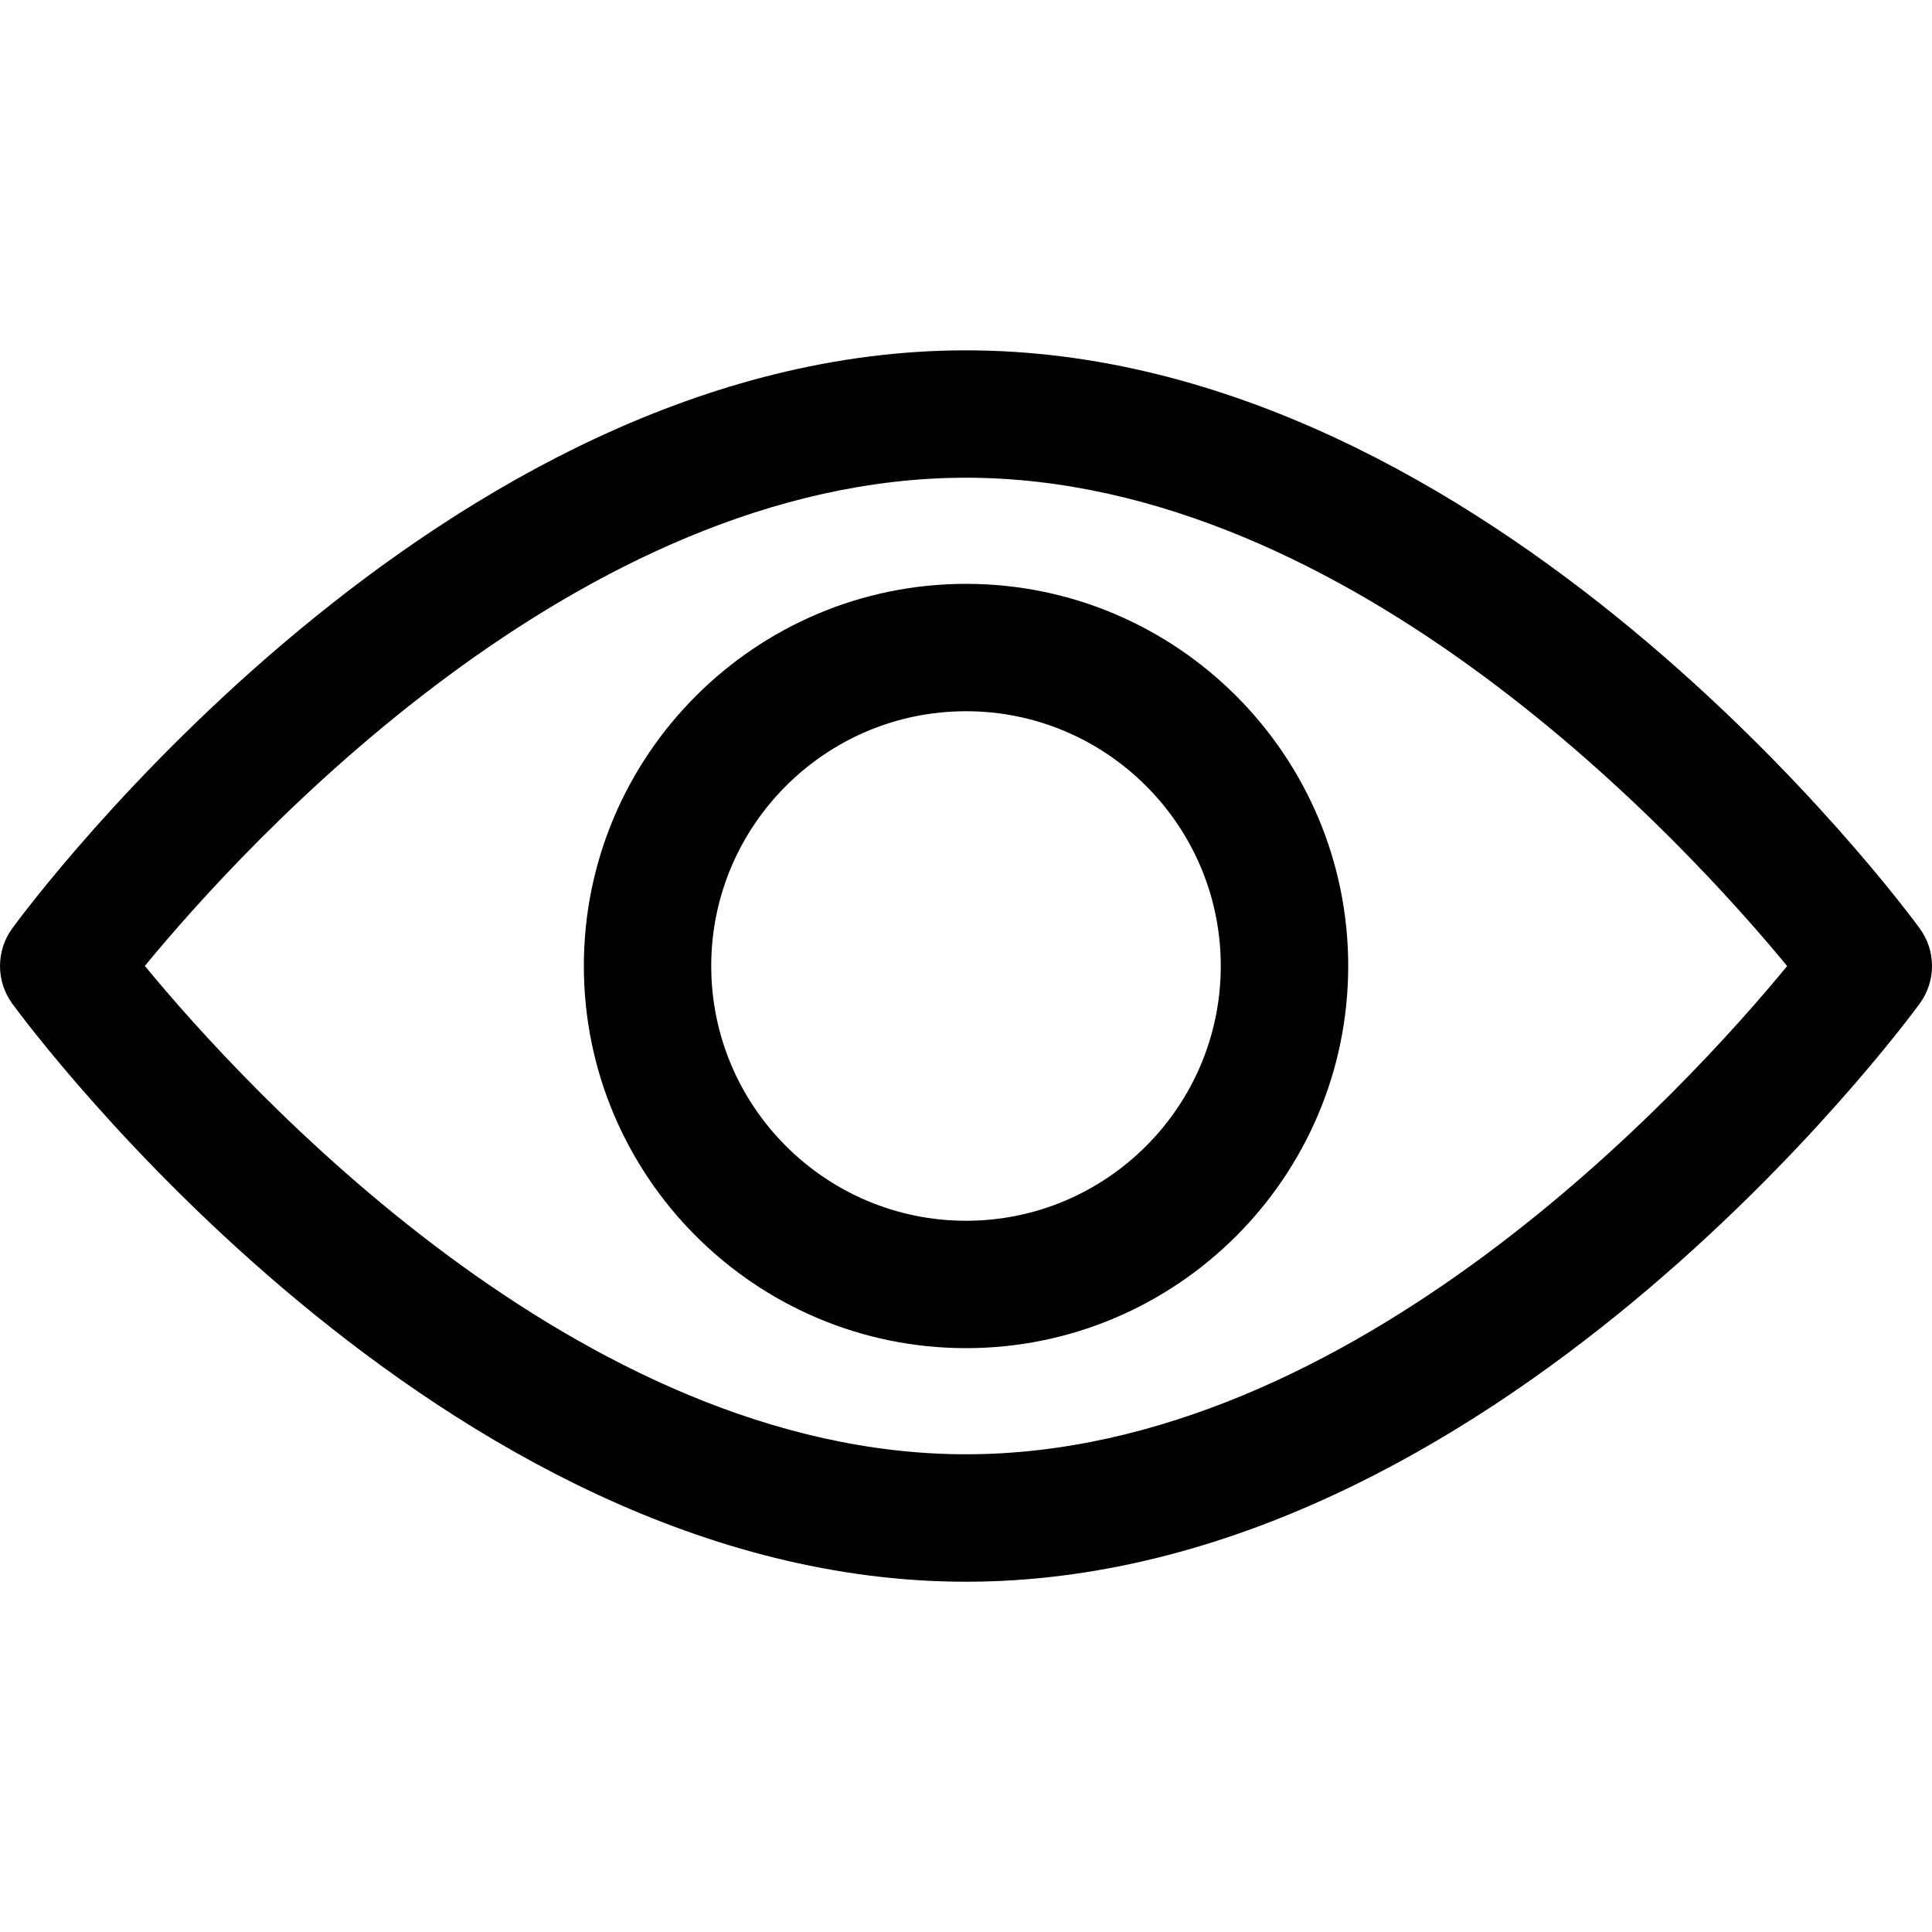 <svg xmlns="http://www.w3.org/2000/svg" fill="none" viewBox="0 0 30 30" height="30" width="30">
<path fill="black" d="M29.809 14.416C29.541 14.05 23.156 5.44 15 5.44C6.844 5.44 0.458 14.05 0.19 14.416C-0.063 14.764 -0.063 15.236 0.19 15.584C0.458 15.95 6.844 24.561 15 24.561C23.156 24.561 29.541 15.95 29.809 15.584C30.064 15.236 30.064 14.764 29.809 14.416ZM15 22.582C8.992 22.582 3.789 16.868 2.249 14.999C3.787 13.129 8.979 7.418 15 7.418C21.007 7.418 26.21 13.131 27.751 15.001C26.213 16.87 21.02 22.582 15 22.582Z"></path>
<path fill="black" d="M15.001 9.066C11.729 9.066 9.066 11.728 9.066 15C9.066 18.272 11.729 20.934 15.001 20.934C18.273 20.934 20.935 18.272 20.935 15C20.935 11.728 18.273 9.066 15.001 9.066ZM15.001 18.956C12.819 18.956 11.044 17.181 11.044 15C11.044 12.819 12.819 11.044 15.001 11.044C17.182 11.044 18.956 12.819 18.956 15C18.956 17.181 17.182 18.956 15.001 18.956Z"></path>
</svg>
